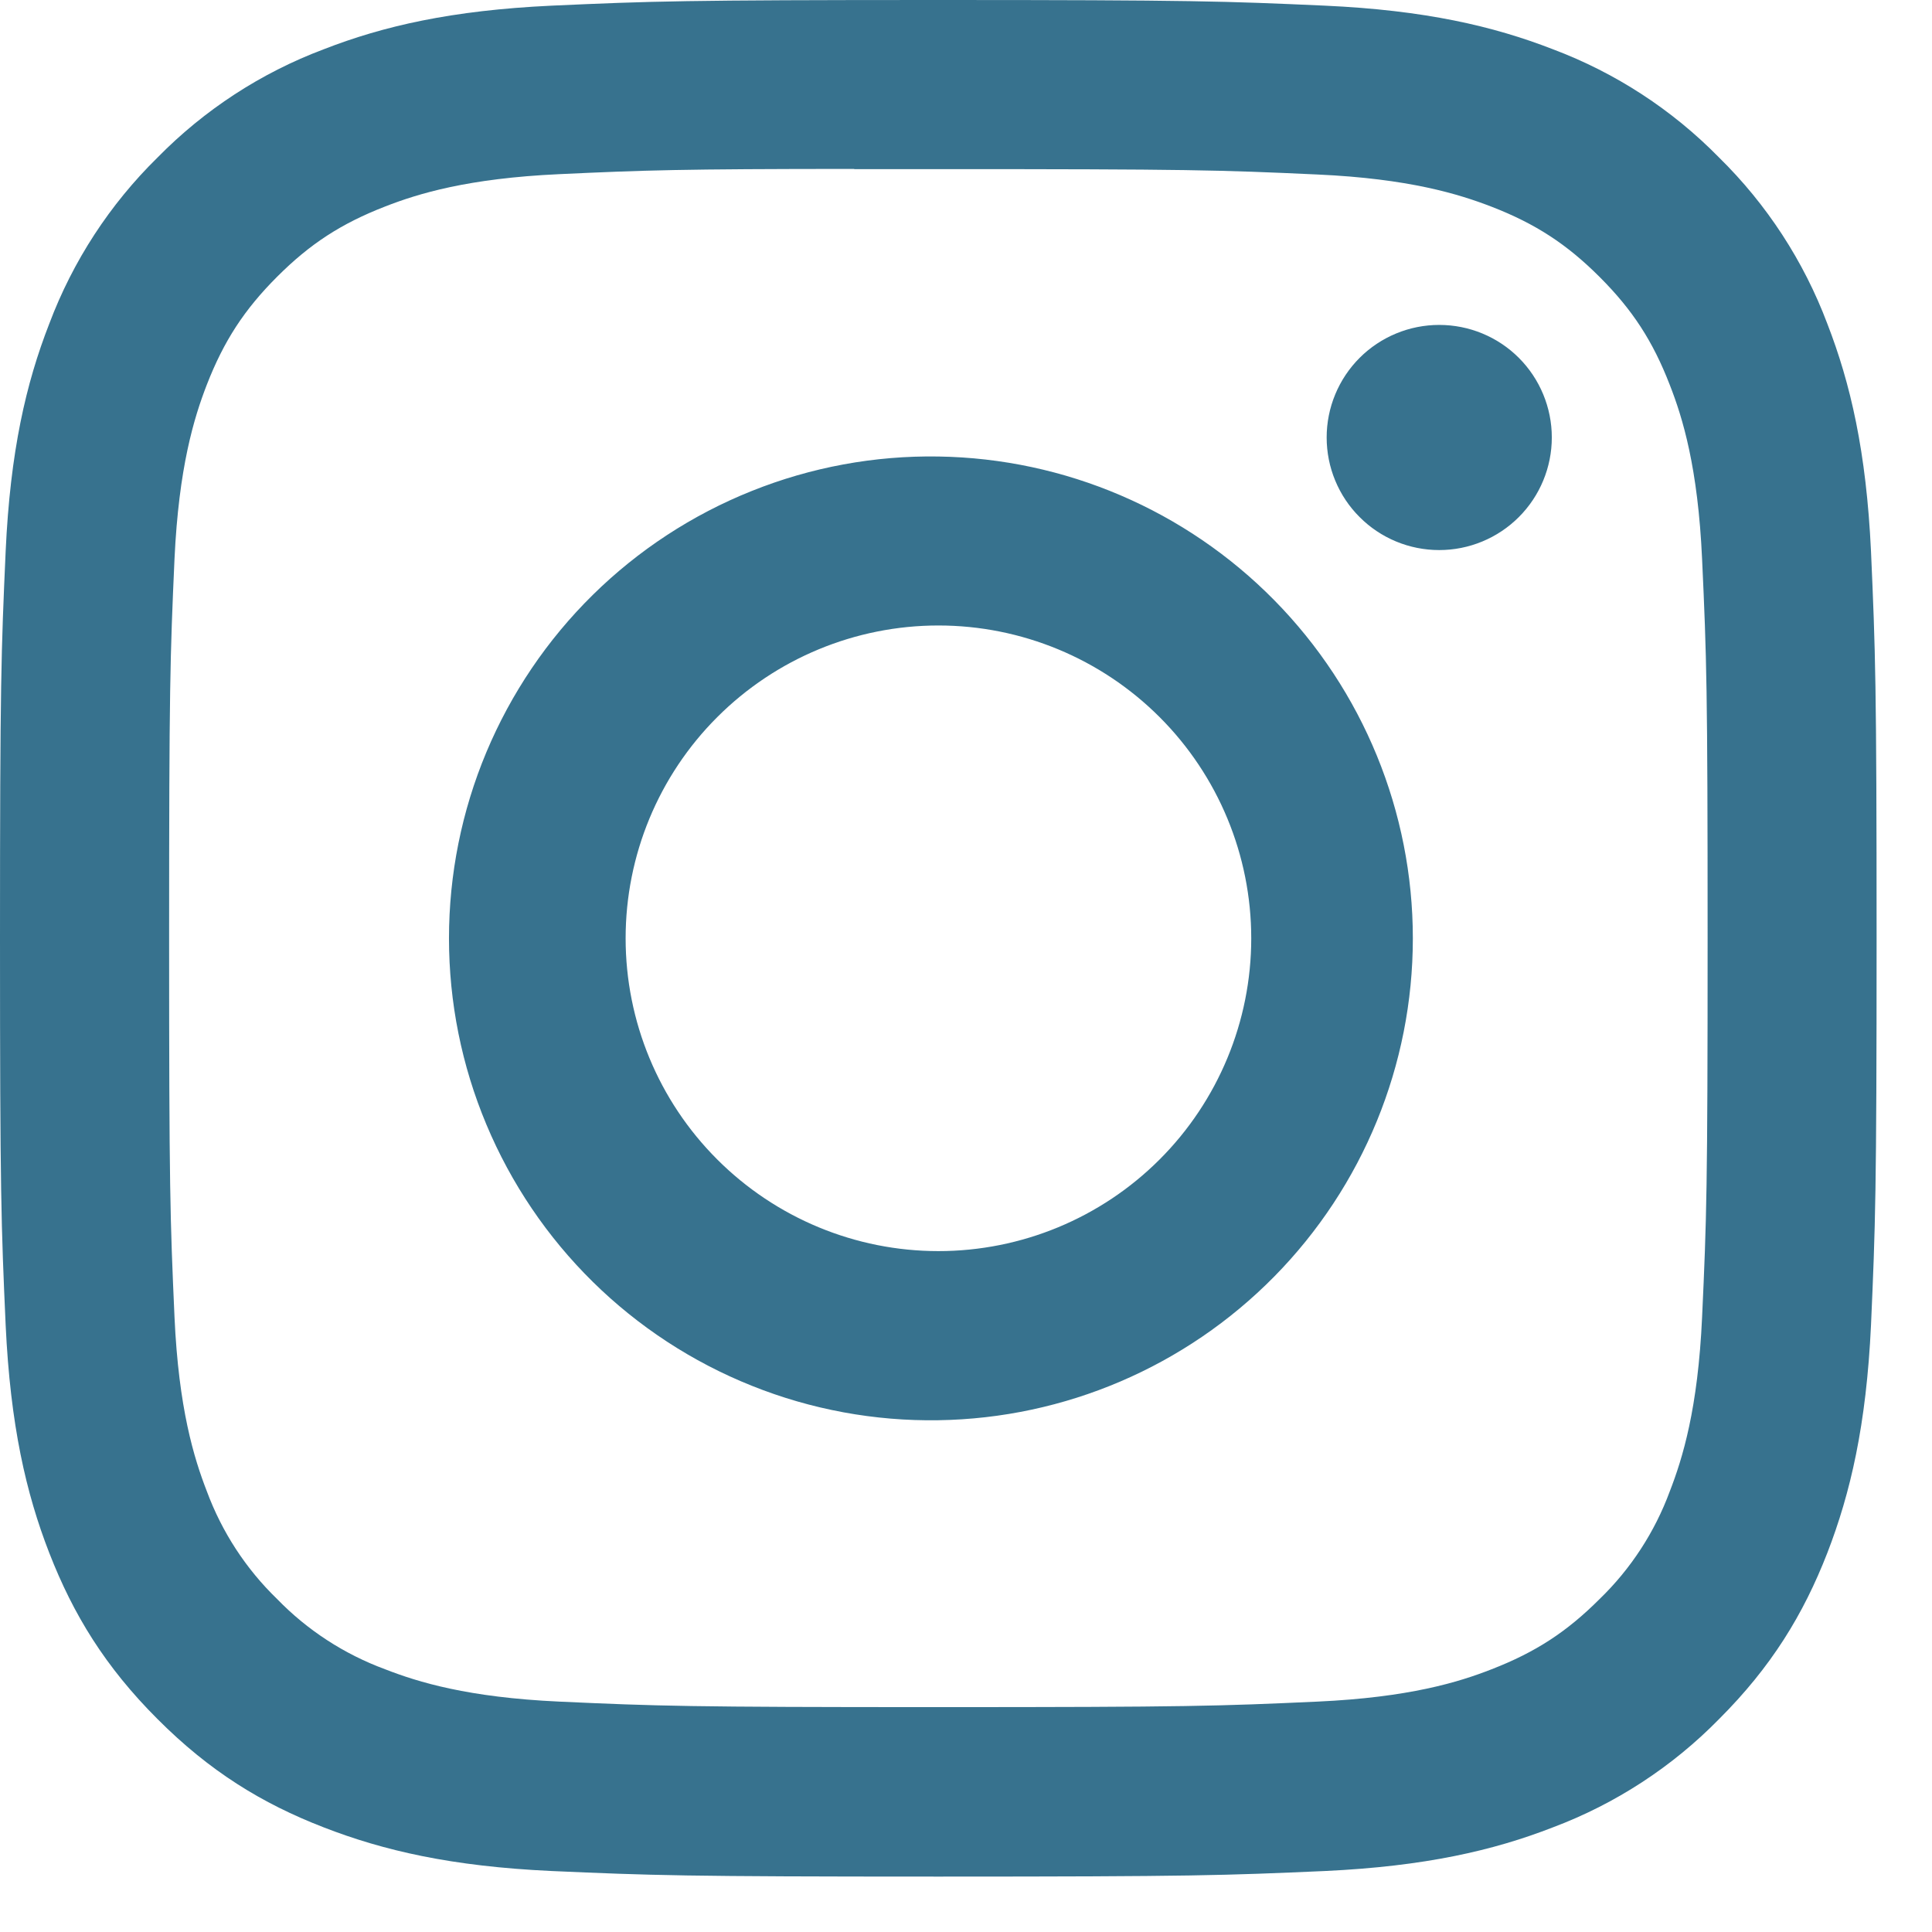 <svg width="28" height="28" viewBox="0 0 28 28" fill="none" xmlns="http://www.w3.org/2000/svg">
<path d="M13.599 0C9.908 0 9.444 0.017 7.994 0.082C6.544 0.15 5.557 0.377 4.692 0.714C3.784 1.055 2.962 1.591 2.283 2.283C1.591 2.962 1.056 3.784 0.714 4.692C0.377 5.555 0.148 6.544 0.082 7.989C0.017 9.443 0 9.905 0 13.6C0 17.292 0.017 17.755 0.082 19.205C0.15 20.653 0.377 21.64 0.714 22.506C1.062 23.4 1.526 24.158 2.283 24.914C3.038 25.671 3.796 26.137 4.69 26.483C5.557 26.82 6.543 27.049 7.991 27.116C9.443 27.18 9.905 27.197 13.599 27.197C17.292 27.197 17.753 27.18 19.205 27.116C20.651 27.048 21.642 26.82 22.507 26.483C23.414 26.142 24.236 25.606 24.914 24.914C25.671 24.158 26.135 23.4 26.483 22.506C26.818 21.64 27.048 20.653 27.116 19.205C27.18 17.755 27.197 17.292 27.197 13.599C27.197 9.905 27.18 9.443 27.116 7.991C27.048 6.544 26.818 5.555 26.483 4.692C26.141 3.784 25.606 2.962 24.914 2.283C24.235 1.59 23.413 1.055 22.506 0.714C21.639 0.377 20.649 0.148 19.203 0.082C17.751 0.017 17.291 0 13.595 0H13.6H13.599ZM12.38 2.451H13.6C17.231 2.451 17.661 2.463 19.094 2.529C20.42 2.589 21.141 2.812 21.62 2.997C22.254 3.243 22.708 3.539 23.184 4.015C23.66 4.491 23.954 4.943 24.2 5.579C24.387 6.056 24.608 6.777 24.668 8.103C24.734 9.536 24.748 9.966 24.748 13.595C24.748 17.224 24.734 17.656 24.668 19.089C24.608 20.415 24.386 21.134 24.2 21.613C23.982 22.204 23.634 22.738 23.182 23.175C22.706 23.651 22.254 23.945 21.618 24.192C21.142 24.379 20.422 24.6 19.094 24.661C17.661 24.726 17.231 24.741 13.6 24.741C9.969 24.741 9.538 24.726 8.105 24.661C6.779 24.6 6.06 24.379 5.581 24.192C4.99 23.974 4.455 23.627 4.017 23.175C3.564 22.737 3.216 22.203 2.997 21.611C2.812 21.134 2.589 20.413 2.529 19.087C2.465 17.654 2.451 17.224 2.451 13.592C2.451 9.961 2.465 9.533 2.529 8.1C2.591 6.774 2.812 6.053 2.998 5.574C3.245 4.94 3.541 4.486 4.017 4.01C4.493 3.534 4.945 3.24 5.581 2.993C6.06 2.806 6.779 2.585 8.105 2.524C9.359 2.466 9.845 2.449 12.38 2.448V2.451ZM20.858 4.709C20.644 4.709 20.432 4.751 20.234 4.833C20.036 4.915 19.856 5.035 19.705 5.186C19.553 5.338 19.433 5.518 19.351 5.716C19.269 5.914 19.227 6.126 19.227 6.34C19.227 6.555 19.269 6.767 19.351 6.965C19.433 7.163 19.553 7.343 19.705 7.494C19.856 7.646 20.036 7.766 20.234 7.848C20.432 7.93 20.644 7.972 20.858 7.972C21.291 7.972 21.706 7.8 22.012 7.494C22.318 7.188 22.49 6.773 22.49 6.34C22.49 5.908 22.318 5.492 22.012 5.186C21.706 4.88 21.291 4.709 20.858 4.709ZM13.6 6.616C12.674 6.601 11.754 6.771 10.894 7.116C10.034 7.46 9.251 7.972 8.591 8.622C7.931 9.272 7.407 10.047 7.049 10.901C6.691 11.756 6.507 12.673 6.507 13.599C6.507 14.526 6.691 15.443 7.049 16.297C7.407 17.152 7.931 17.927 8.591 18.577C9.251 19.227 10.034 19.739 10.894 20.083C11.754 20.428 12.674 20.598 13.6 20.583C15.434 20.555 17.182 19.806 18.468 18.5C19.755 17.193 20.476 15.433 20.476 13.599C20.476 11.766 19.755 10.006 18.468 8.699C17.182 7.393 15.434 6.644 13.6 6.616ZM13.6 9.065C14.803 9.065 15.956 9.543 16.806 10.393C17.656 11.243 18.134 12.396 18.134 13.599C18.134 14.801 17.656 15.954 16.806 16.804C15.956 17.654 14.803 18.132 13.6 18.132C12.398 18.132 11.245 17.654 10.395 16.804C9.544 15.954 9.067 14.801 9.067 13.599C9.067 12.396 9.544 11.243 10.395 10.393C11.245 9.543 12.398 9.065 13.6 9.065Z" fill="#37728E"/>
</svg>
